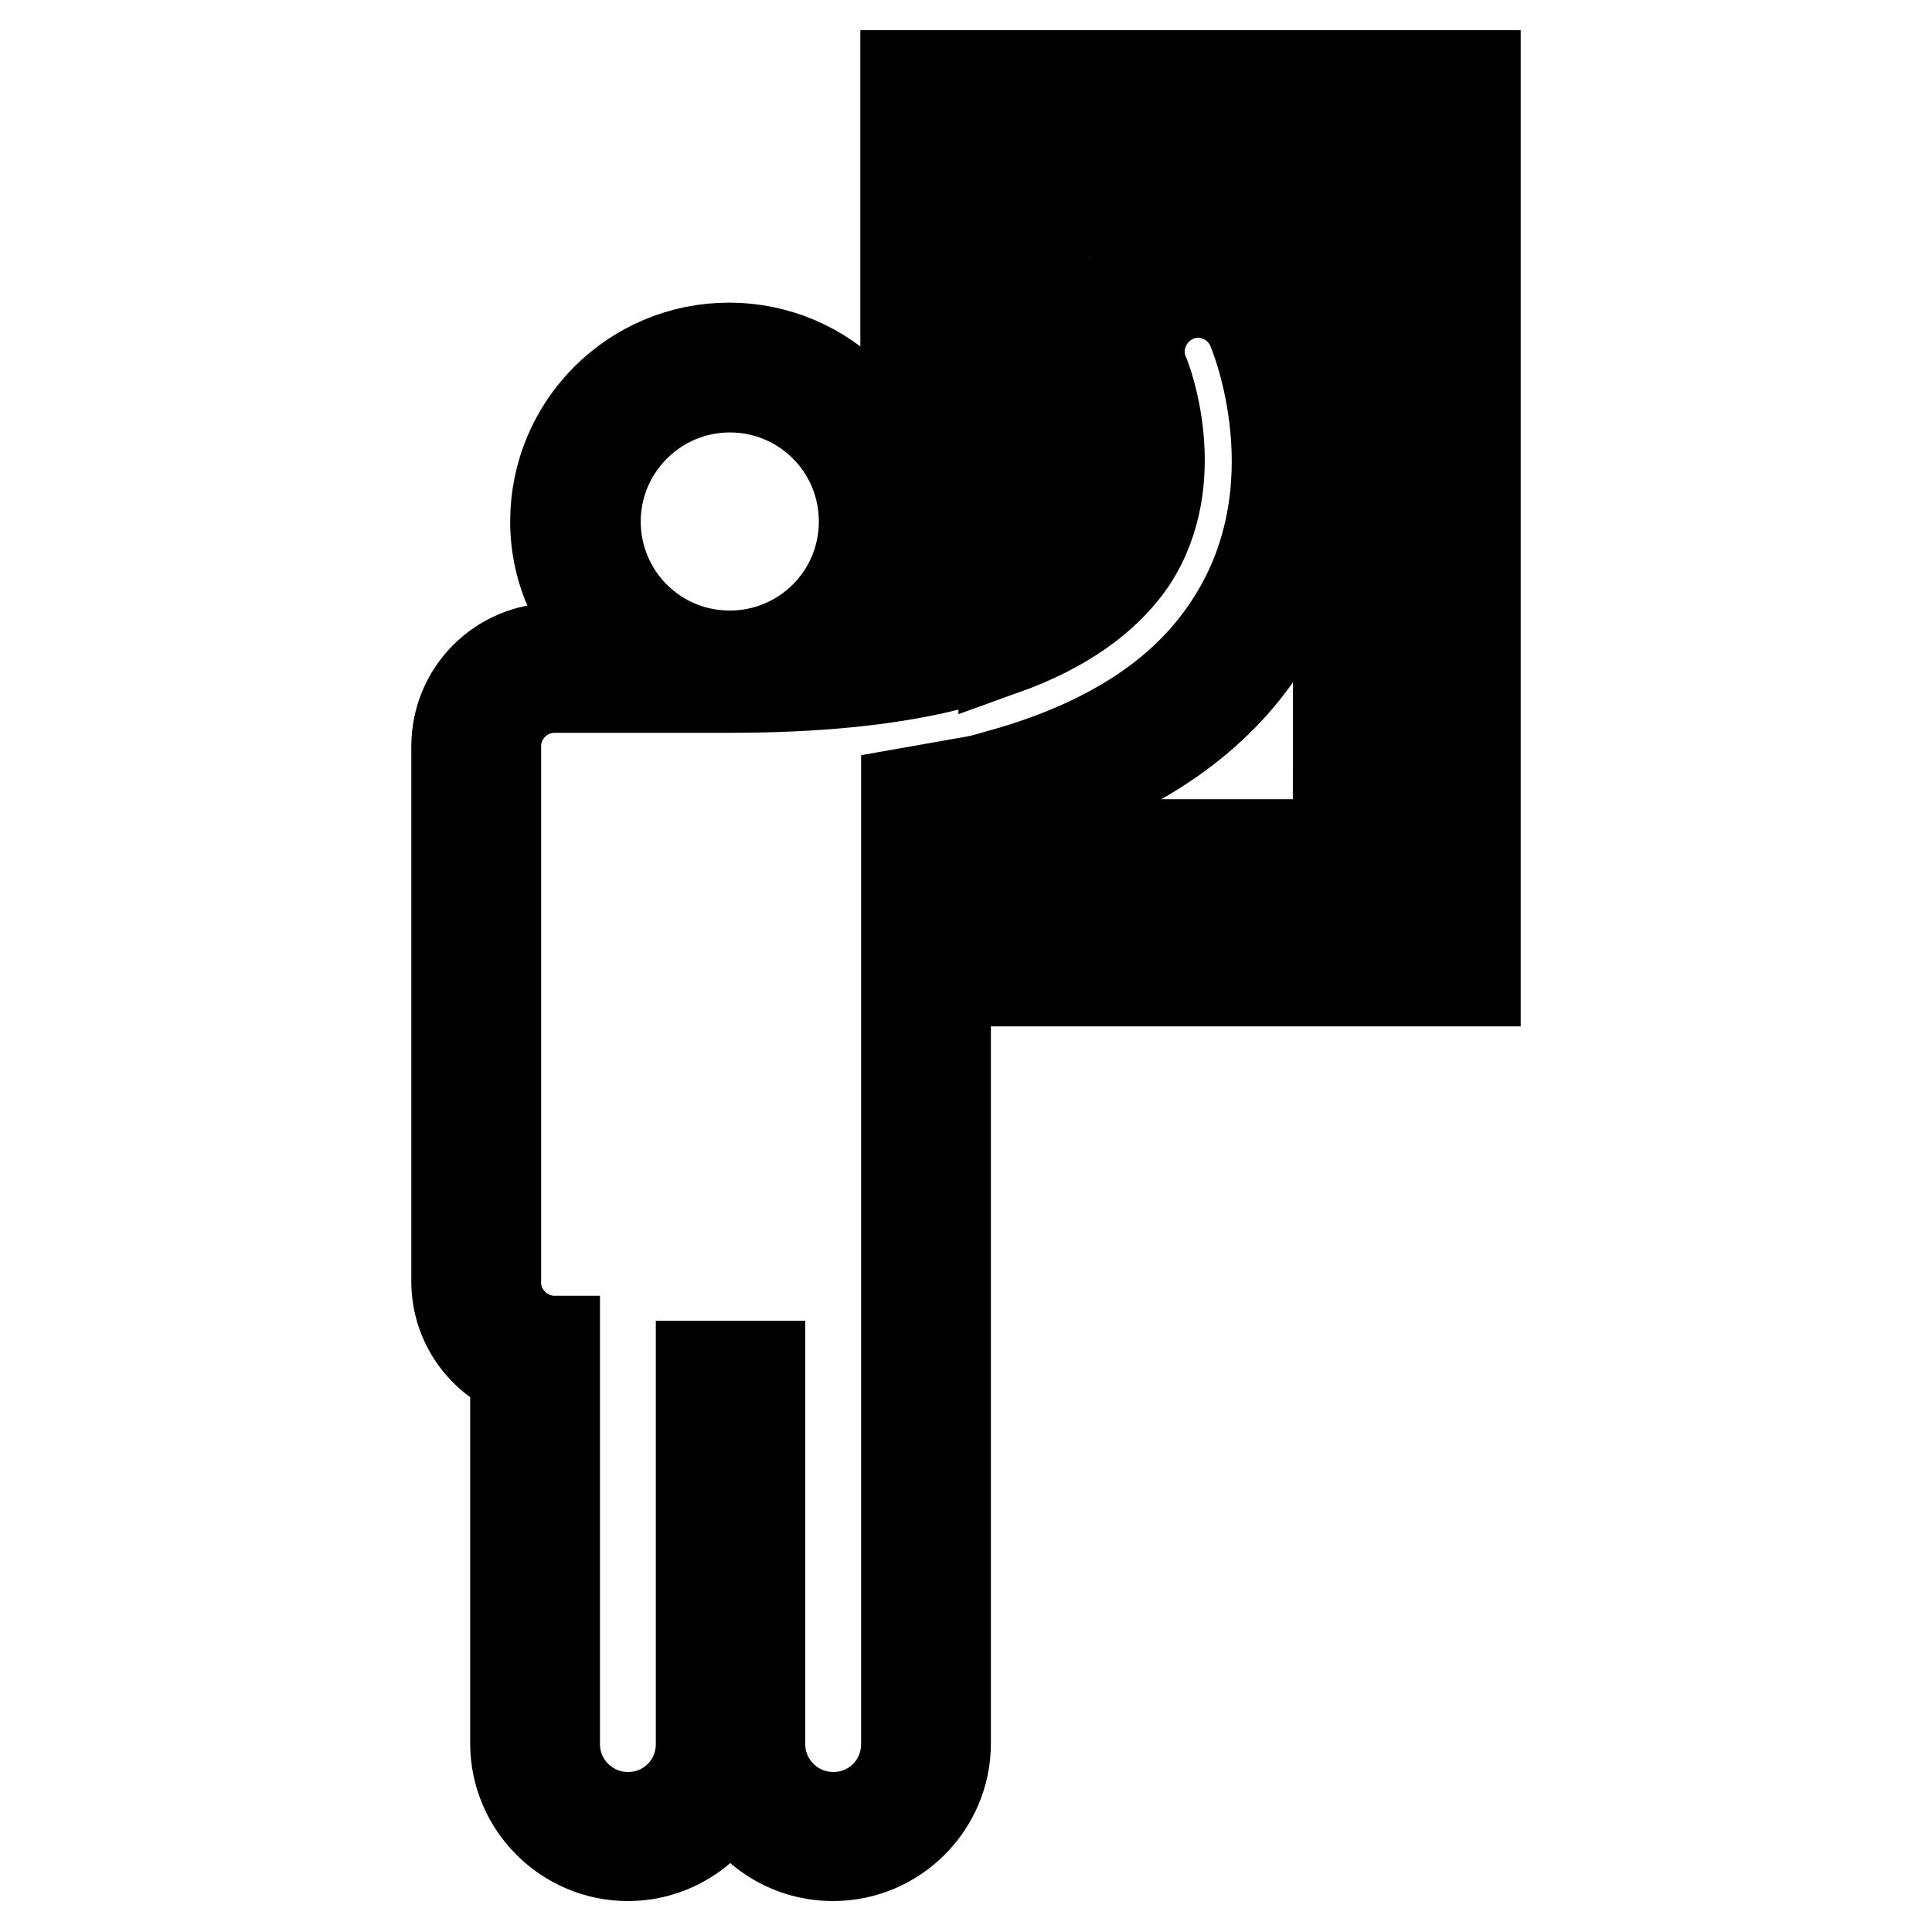 <?xml version="1.0" encoding="utf-8"?>
<!-- Svg Vector Icons : http://www.onlinewebfonts.com/icon -->
<!DOCTYPE svg PUBLIC "-//W3C//DTD SVG 1.1//EN" "http://www.w3.org/Graphics/SVG/1.1/DTD/svg11.dtd">
<svg version="1.1" xmlns="http://www.w3.org/2000/svg" xmlns:xlink="http://www.w3.org/1999/xlink" x="0px" y="0px" viewBox="0 0 256 256" enable-background="new 0 0 256 256" xml:space="preserve">
<g><g><g><path stroke-width="12" fill-opacity="0" stroke="#000000"  d="M182.5,23H133v63.1c7.8-2.8,13.5-6.8,16.9-11.8c7.2-10.9,1.8-24.6,1.7-24.7c-1.7-3.9,0.2-8.5,4.1-10.2c3.9-1.7,8.5,0.1,10.2,4.1c0.4,0.9,8.9,21.4-3,39.4c-6,9.2-16.1,15.7-29.9,19.6v14.6h49.5L182.5,23L182.5,23z M177.3,111.9h-39.1v-5.6c13.1-4.4,22.9-11.2,29-20.5c13.4-20.3,3.9-43.3,3.5-44.3c-2-4.8-6.7-7.9-11.9-7.9c-1.8,0-3.5,0.3-5.1,1c-6.6,2.8-9.7,10.5-6.9,17c0,0.1,4.4,11.4-1.2,19.9c-1.7,2.5-4.1,4.7-7.3,6.6V28.2h39.1L177.3,111.9L177.3,111.9z"/><path stroke-width="12" fill-opacity="0" stroke="#000000"  d="M120,84.1c-2.2,0.4-4.5,0.7-6.9,1c4-4.1,6.5-9.8,6.5-16c0-12.7-10.3-23-23-23c-12.7,0-23,10.3-23,23c0,6.6,2.9,12.6,7.4,16.8h-7.5c-7.2,0-13,5.8-13,13v70.9c0,5.3,3.2,9.9,7.8,11.9v49.3c0,8.2,6.7,14.9,14.9,14.9c6,0,11.2-3.6,13.6-8.8c2.3,5.2,7.5,8.8,13.6,8.8c8.2,0,14.9-6.7,14.9-14.9V130h70.2V10H120V84.1z M78.9,69.1c0-9.8,8-17.8,17.8-17.8s17.8,7.9,17.8,17.8s-8,17.8-17.8,17.8C86.8,86.9,78.9,78.9,78.9,69.1z M125.2,15.2h65.1v109.6h-65.1v-20.6c-1.7,0.3-3.4,0.6-5.1,0.9v59V181v50.1c0,5.4-4.3,9.7-9.7,9.7c-5.3,0-9.7-4.3-9.7-9.7V181h-7.8v50.1c0,5.4-4.3,9.7-9.7,9.7c-5.3,0-9.7-4.3-9.7-9.7V181v-3.3c-4.3,0-7.8-3.5-7.8-7.8V98.9c0-4.3,3.5-7.8,7.8-7.8h23.3c11,0,20.5-0.9,28.4-2.8L125.2,15.2L125.2,15.2z"/></g><g></g><g></g><g></g><g></g><g></g><g></g><g></g><g></g><g></g><g></g><g></g><g></g><g></g><g></g><g></g></g></g>
</svg>